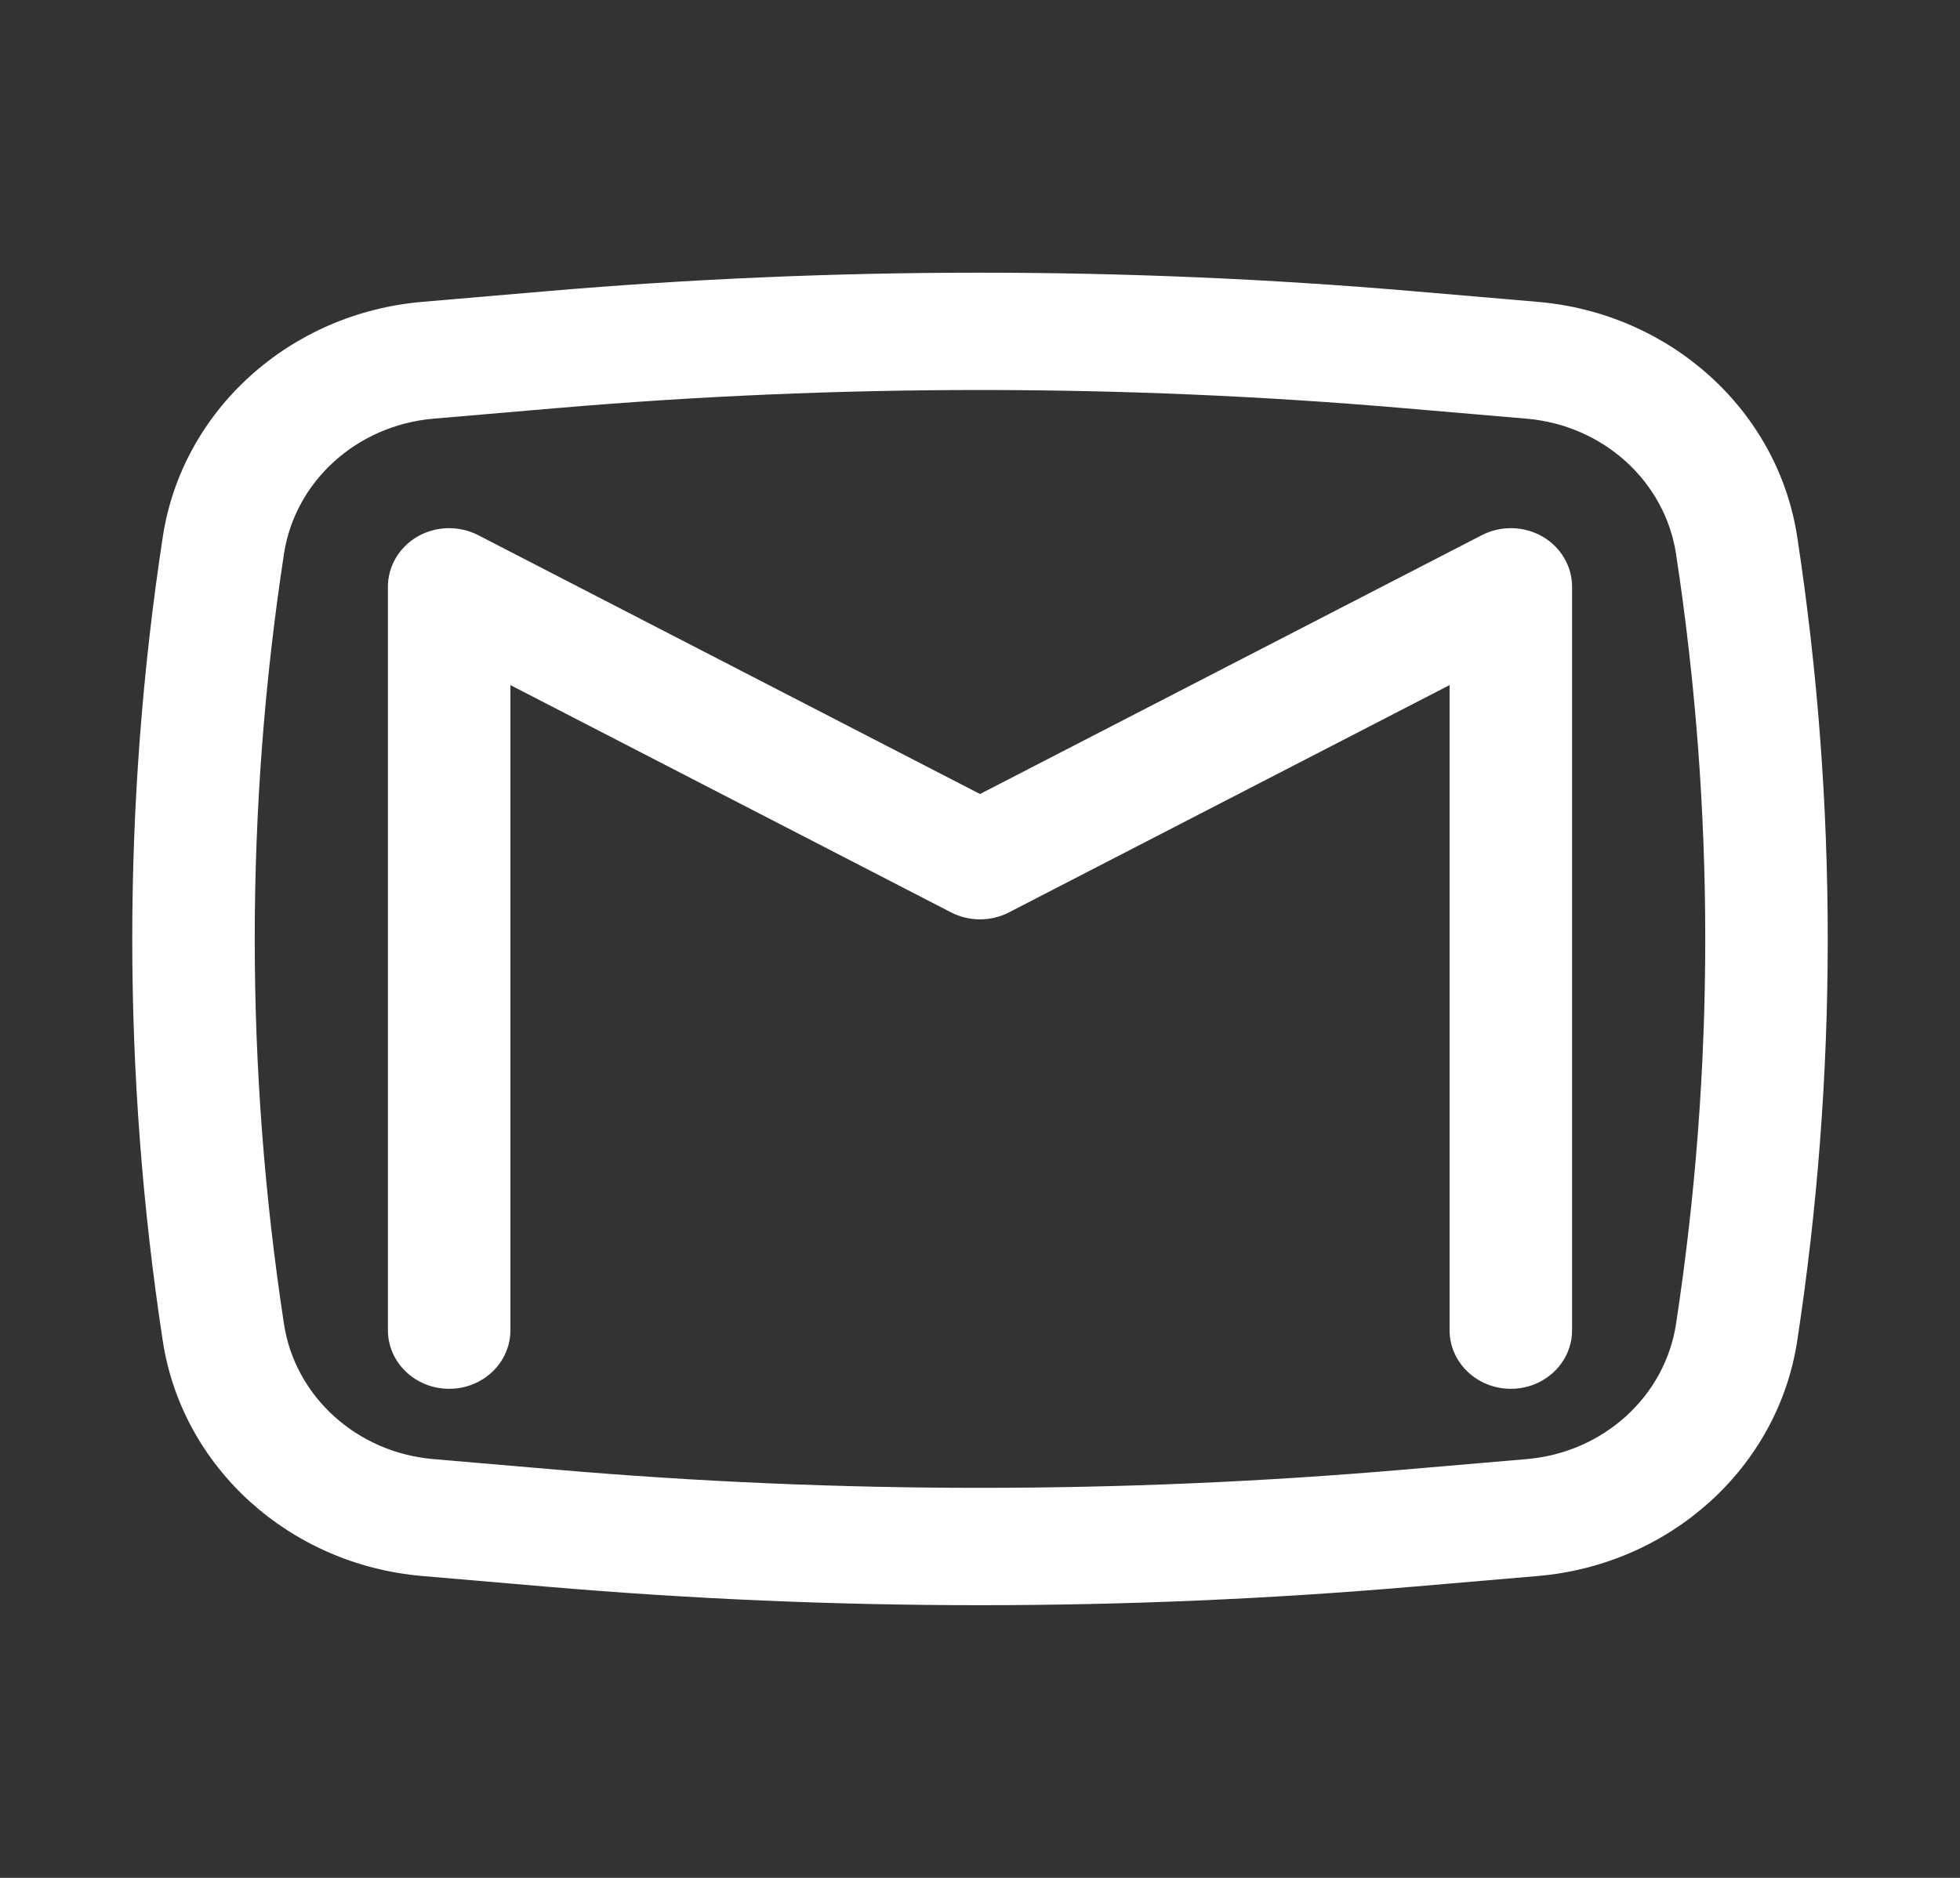 <?xml version="1.0" encoding="UTF-8"?> <svg xmlns="http://www.w3.org/2000/svg" width="24" height="23" viewBox="0 0 24 23" fill="none"><rect x="0" y="0" width="24" height="23" fill="#333333" stroke="none"/><path d="M5.856 6.555C5.623 6.435 5.342 6.441 5.115 6.57C4.889 6.7 4.75 6.934 4.75 7.187V16.292C4.75 16.689 5.086 17.01 5.5 17.01C5.914 17.01 6.25 16.689 6.25 16.292V8.391L11.644 11.174C11.866 11.289 12.134 11.289 12.356 11.174L17.75 8.391V16.292C17.75 16.689 18.086 17.01 18.5 17.01C18.914 17.01 19.25 16.689 19.25 16.292V7.187C19.25 6.934 19.111 6.7 18.885 6.57C18.658 6.441 18.377 6.435 18.144 6.555L12 9.725L5.856 6.555Z" fill="white"></path><path fill-rule="evenodd" clip-rule="evenodd" d="M17.311 3.567C13.777 3.264 10.223 3.264 6.689 3.567L5.172 3.697C3.544 3.836 2.229 5.028 1.993 6.577C1.495 9.842 1.495 13.158 1.993 16.422C2.229 17.972 3.544 19.164 5.172 19.303L6.689 19.433C10.223 19.736 13.777 19.736 17.311 19.433L18.828 19.303C20.456 19.164 21.771 17.972 22.007 16.422C22.505 13.158 22.505 9.842 22.007 6.577C21.771 5.028 20.456 3.836 18.828 3.697L17.311 3.567ZM6.823 4.998C10.268 4.703 13.732 4.703 17.177 4.998L18.694 5.128C19.631 5.209 20.387 5.894 20.523 6.785C21 9.912 21 13.088 20.523 16.215C20.387 17.106 19.631 17.791 18.694 17.871L17.177 18.001C13.732 18.297 10.268 18.297 6.823 18.001L5.306 17.871C4.37 17.791 3.613 17.106 3.477 16.215C3 13.088 3 9.912 3.477 6.785C3.613 5.894 4.37 5.209 5.306 5.128L6.823 4.998Z" fill="white"></path></svg> 